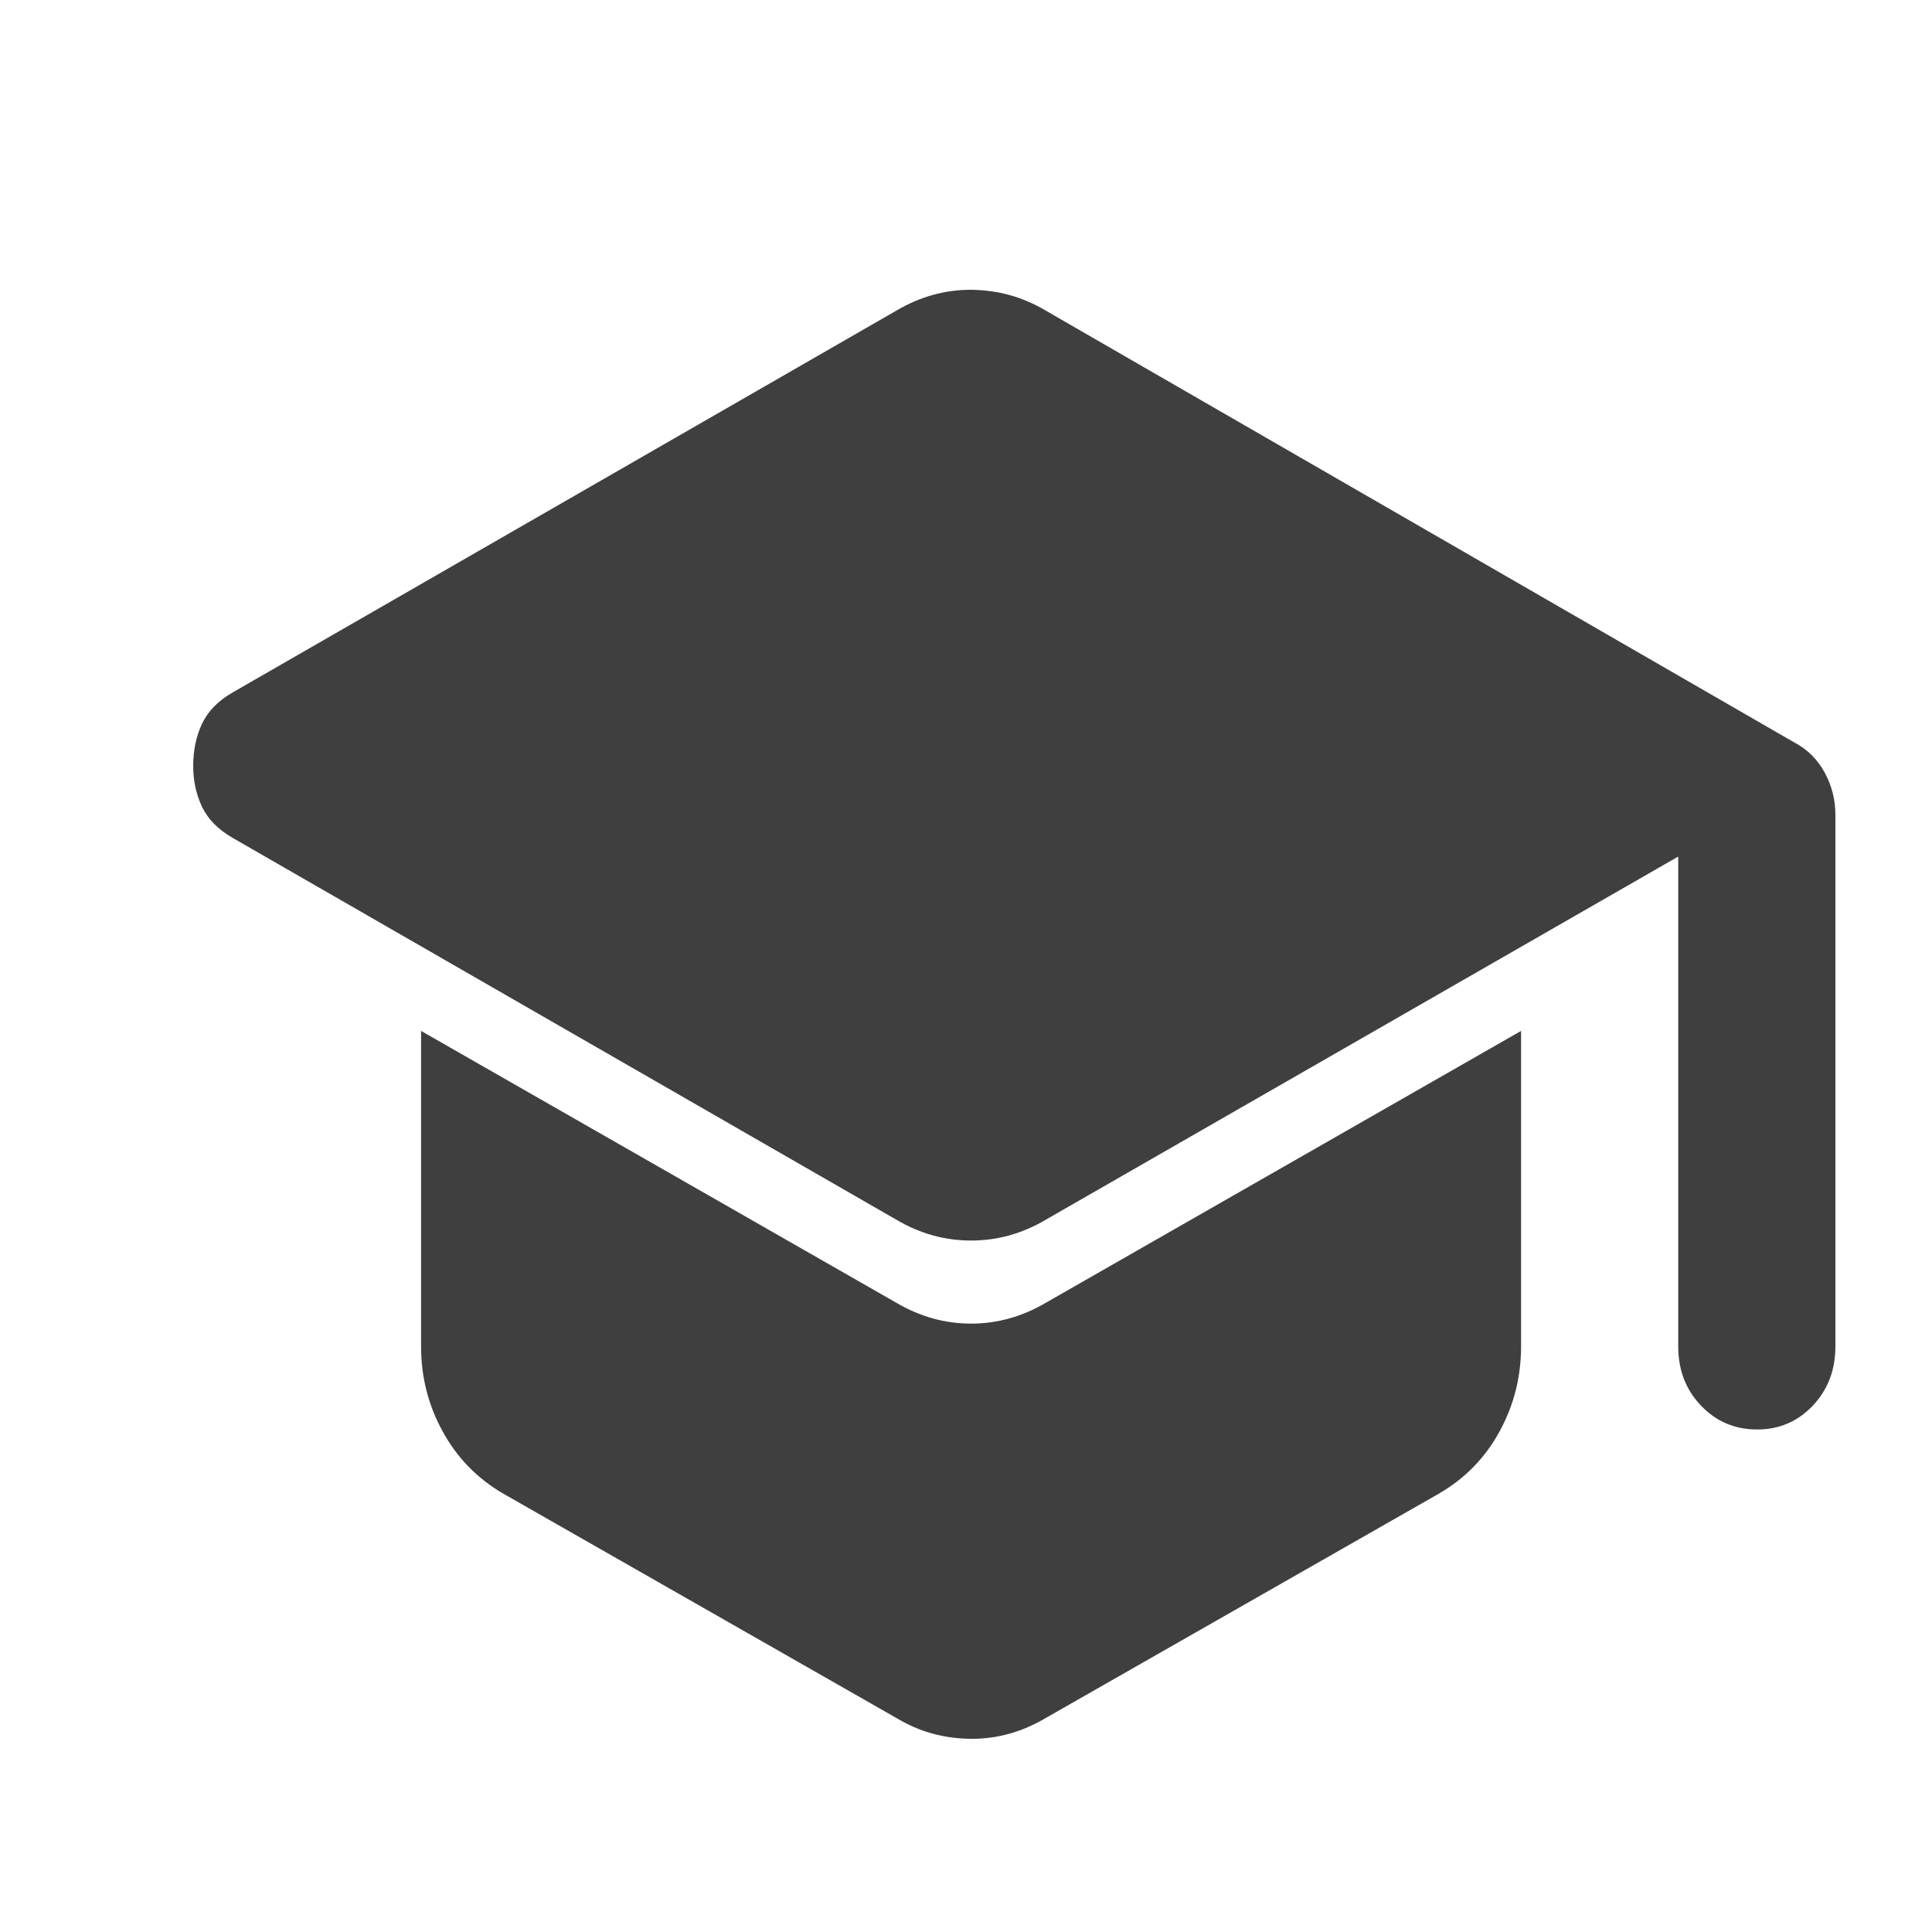 <?xml version="1.0" encoding="UTF-8"?> <svg xmlns="http://www.w3.org/2000/svg" width="20" height="20" viewBox="0 0 20 20" fill="none"><path d="M17.373 13.938V8.867L10.825 12.627C10.581 12.771 10.324 12.842 10.053 12.842C9.781 12.842 9.524 12.771 9.28 12.627L2.407 8.673C2.258 8.587 2.152 8.48 2.091 8.351C2.03 8.222 1.999 8.079 2 7.921C2.001 7.764 2.031 7.62 2.092 7.491C2.153 7.362 2.258 7.255 2.407 7.169L9.28 3.215C9.402 3.143 9.527 3.089 9.657 3.053C9.786 3.017 9.918 2.999 10.053 3C10.188 3.001 10.32 3.019 10.45 3.054C10.579 3.09 10.704 3.143 10.825 3.215L18.573 7.685C18.709 7.756 18.814 7.86 18.889 7.997C18.963 8.133 19 8.28 19 8.437V13.938C19 14.182 18.922 14.386 18.766 14.551C18.61 14.716 18.416 14.799 18.187 14.798C17.957 14.797 17.764 14.715 17.608 14.55C17.451 14.386 17.373 14.182 17.373 13.938ZM9.28 17.785L5.213 15.464C4.942 15.307 4.732 15.092 4.583 14.819C4.433 14.547 4.359 14.254 4.359 13.938V10.672L9.28 13.487C9.524 13.63 9.781 13.702 10.053 13.702C10.324 13.702 10.581 13.63 10.825 13.487L15.746 10.672V13.938C15.746 14.254 15.672 14.547 15.523 14.819C15.374 15.092 15.164 15.307 14.892 15.464L10.825 17.785C10.703 17.857 10.578 17.911 10.45 17.947C10.321 17.983 10.189 18.001 10.053 18C9.917 17.999 9.784 17.982 9.656 17.947C9.527 17.912 9.402 17.858 9.28 17.785Z" fill="#3F3F3F"></path></svg> 
